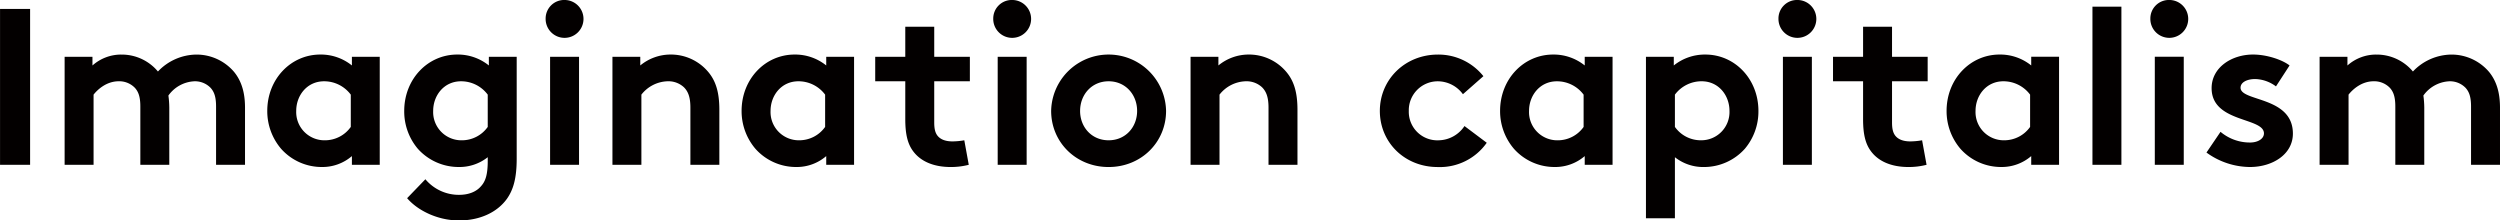 <svg xmlns="http://www.w3.org/2000/svg" width="808.281" height="71.281" viewBox="0 0 808.281 71.281">
  <defs>
    <style>
      .cls-1 {
        fill: #030000;
        fill-rule: evenodd;
      }
    </style>
  </defs>
  <path id="text01.svg" class="cls-1" d="M41.261,613.622h9.721v-50.4H41.261v50.4Zm30.241,0V590.94c1.3-1.656,4.176-4.32,8.137-4.32a7.013,7.013,0,0,1,5.257,2.16c1.08,1.224,1.728,2.809,1.728,5.977v18.865h9.361v-18.5a30.7,30.7,0,0,0-.288-3.889,10.9,10.9,0,0,1,8.425-4.608,7.012,7.012,0,0,1,5.256,2.16c1.08,1.224,1.729,2.809,1.729,5.977v18.865h9.36v-18.5c0-5.185-1.3-8.785-3.528-11.521a15.925,15.925,0,0,0-12.241-5.617,17.337,17.337,0,0,0-12.385,5.473,15.221,15.221,0,0,0-11.737-5.473,13.881,13.881,0,0,0-9.433,3.529V578.7h-9v34.923H71.5Zm83.161-12.241a10.225,10.225,0,0,1-8.425,4.321,9.126,9.126,0,0,1-9.216-9.5c0-5.041,3.528-9.577,9-9.577a10.737,10.737,0,0,1,8.641,4.32v10.441Zm9.361-22.682h-9v2.809a15.993,15.993,0,0,0-10.225-3.529c-9.5,0-17.137,7.921-17.137,18.218a18.745,18.745,0,0,0,4.464,12.241,17.559,17.559,0,0,0,13.177,5.9,14.6,14.6,0,0,0,9.721-3.528v2.808h9V578.7Zm44.279,0h-9v2.809a15.992,15.992,0,0,0-10.224-3.529c-9.5,0-17.138,7.921-17.138,18.218a18.687,18.687,0,0,0,4.393,12.241,17.714,17.714,0,0,0,13.249,5.9,14.723,14.723,0,0,0,9.36-3.168v1.152c0,4.465-.72,6.625-2.16,8.209-1.584,1.872-4.1,2.808-7.128,2.808a14.115,14.115,0,0,1-10.873-5.04l-5.905,6.12c3.457,4.033,9.937,7.2,16.778,7.2,6.7,0,12.313-2.592,15.481-6.985,2.088-2.952,3.168-6.7,3.168-12.961V578.7Zm-9.361,22.682a10.225,10.225,0,0,1-8.424,4.321,9.126,9.126,0,0,1-9.217-9.5c0-5.041,3.528-9.577,9-9.577a10.736,10.736,0,0,1,8.64,4.32v10.441ZM228.459,578.7H219.1v34.923h9.36V578.7Zm-10.8-12.385a6.122,6.122,0,1,0,6.12-5.976A5.994,5.994,0,0,0,217.659,566.314Zm30.96,47.308V590.94a11.153,11.153,0,0,1,8.5-4.32,7.363,7.363,0,0,1,5.257,1.944c1.3,1.3,2.088,3.1,2.088,6.553v18.5h9.361V595.837c0-5.977-1.3-9.5-3.6-12.241a15.735,15.735,0,0,0-12.1-5.617,15.4,15.4,0,0,0-9.865,3.529V578.7h-9v34.923h9.36Zm59.4-12.241A10.225,10.225,0,0,1,299.6,605.7a9.126,9.126,0,0,1-9.217-9.5c0-5.041,3.528-9.577,9-9.577a10.736,10.736,0,0,1,8.64,4.32v10.441Zm9.361-22.682h-9v2.809a15.993,15.993,0,0,0-10.225-3.529c-9.5,0-17.137,7.921-17.137,18.218a18.745,18.745,0,0,0,4.464,12.241,17.56,17.56,0,0,0,13.177,5.9,14.6,14.6,0,0,0,9.721-3.528v2.808h9V578.7Zm35.639,27a22.826,22.826,0,0,1-3.817.36c-2.3,0-3.816-.648-4.752-1.728-0.792-.936-1.152-2.233-1.152-4.393V586.62H354.82V578.7H343.3v-9.72h-9.361v9.72h-9.721v7.921h9.721v12.241c0,4.969.792,8.065,2.592,10.441,2.376,3.168,6.481,5.04,12.1,5.04a23.053,23.053,0,0,0,5.833-.72Zm20.158-27h-9.361v34.923h9.361V578.7Zm-10.8-12.385a6.122,6.122,0,1,0,6.121-5.976A5.994,5.994,0,0,0,362.377,566.314ZM381.1,596.2c0,10.081,7.993,18.145,18.577,18.145s18.578-8.064,18.578-18.145A18.581,18.581,0,0,0,381.1,596.2Zm9.361,0c0-5.257,3.744-9.577,9.216-9.577s9.217,4.32,9.217,9.577-3.744,9.5-9.217,9.5S390.458,601.453,390.458,596.2Zm45.072,17.425V590.94a11.15,11.15,0,0,1,8.5-4.32,7.36,7.36,0,0,1,5.256,1.944c1.3,1.3,2.088,3.1,2.088,6.553v18.5h9.361V595.837c0-5.977-1.3-9.5-3.6-12.241a15.738,15.738,0,0,0-12.1-5.617,15.4,15.4,0,0,0-9.865,3.529V578.7h-9v34.923h9.361Zm79.2-12.529a10.231,10.231,0,0,1-8.353,4.609,9.229,9.229,0,0,1-9.649-9.5,9.362,9.362,0,0,1,9.433-9.577,10.118,10.118,0,0,1,8.065,4.176l6.624-5.832a18.631,18.631,0,0,0-14.689-6.985c-10.657,0-18.793,8.065-18.793,18.218,0,10.081,7.92,18.145,18.721,18.145a18.515,18.515,0,0,0,15.842-7.848Zm38.519,0.288a10.225,10.225,0,0,1-8.424,4.321,9.126,9.126,0,0,1-9.217-9.5c0-5.041,3.528-9.577,9-9.577a10.736,10.736,0,0,1,8.64,4.32v10.441ZM562.61,578.7h-9v2.809a15.992,15.992,0,0,0-10.224-3.529c-9.5,0-17.138,7.921-17.138,18.218a18.74,18.74,0,0,0,4.465,12.241,17.557,17.557,0,0,0,13.177,5.9,14.6,14.6,0,0,0,9.72-3.528v2.808h9V578.7Zm10.8,52.205h9.36v-19.73a14.727,14.727,0,0,0,9.361,3.168,17.714,17.714,0,0,0,13.249-5.9A18.687,18.687,0,0,0,609.77,596.2c0-10.3-7.633-18.218-17.138-18.218a16,16,0,0,0-10.225,3.529V578.7h-9V630.9Zm9.36-39.964a10.739,10.739,0,0,1,8.641-4.32c5.473,0,9,4.536,9,9.577a9.126,9.126,0,0,1-9.217,9.5,10.228,10.228,0,0,1-8.425-4.321V590.94Zm44.28-12.241h-9.361v34.923h9.361V578.7Zm-10.8-12.385a6.122,6.122,0,1,0,6.12-5.976A5.994,5.994,0,0,0,616.246,566.314ZM662.688,605.7a22.812,22.812,0,0,1-3.816.36c-2.3,0-3.817-.648-4.753-1.728-0.792-.936-1.152-2.233-1.152-4.393V586.62h11.521V578.7H652.967v-9.72h-9.361v9.72h-9.72v7.921h9.72v12.241c0,4.969.792,8.065,2.593,10.441,2.376,3.168,6.48,5.04,12.1,5.04a23.045,23.045,0,0,0,5.832-.72Zm34.92-4.321a10.228,10.228,0,0,1-8.425,4.321,9.126,9.126,0,0,1-9.217-9.5c0-5.041,3.528-9.577,9-9.577a10.739,10.739,0,0,1,8.641,4.32v10.441Zm9.36-22.682h-9v2.809a16,16,0,0,0-10.225-3.529c-9.5,0-17.138,7.921-17.138,18.218a18.74,18.74,0,0,0,4.465,12.241,17.557,17.557,0,0,0,13.177,5.9,14.6,14.6,0,0,0,9.721-3.528v2.808h9V578.7Zm20.158-16.2h-9.361v51.124h9.361V562.5Zm20.16,16.2h-9.361v34.923h9.361V578.7Zm-10.8-12.385a6.122,6.122,0,1,0,6.12-5.976A5.994,5.994,0,0,0,736.485,566.314Zm18.143,43.348a24.16,24.16,0,0,0,14.042,4.68c7.344,0,13.9-4.1,13.9-10.8,0-12.1-16.922-10.3-16.922-14.834,0-1.8,2.16-2.808,4.753-2.808a11.775,11.775,0,0,1,6.7,2.376l4.393-6.768c-2.3-1.8-7.273-3.529-11.809-3.529-6.913,0-13.394,4.177-13.394,10.873,0,11.233,16.922,9.361,16.922,14.618,0,1.728-1.944,2.952-4.464,2.952a14.706,14.706,0,0,1-9.577-3.456Zm45.937,3.96V590.94c1.3-1.656,4.176-4.32,8.137-4.32a7.012,7.012,0,0,1,5.256,2.16c1.08,1.224,1.728,2.809,1.728,5.977v18.865h9.361v-18.5a30.7,30.7,0,0,0-.288-3.889,10.9,10.9,0,0,1,8.425-4.608,7.012,7.012,0,0,1,5.256,2.16c1.08,1.224,1.728,2.809,1.728,5.977v18.865h9.361v-18.5c0-5.185-1.3-8.785-3.528-11.521a15.925,15.925,0,0,0-12.241-5.617,17.335,17.335,0,0,0-12.385,5.473,15.223,15.223,0,0,0-11.737-5.473,13.88,13.88,0,0,0-9.433,3.529V578.7h-9v34.923h9.361Z" transform="translate(-41.25 -560.344)"/>
</svg>

